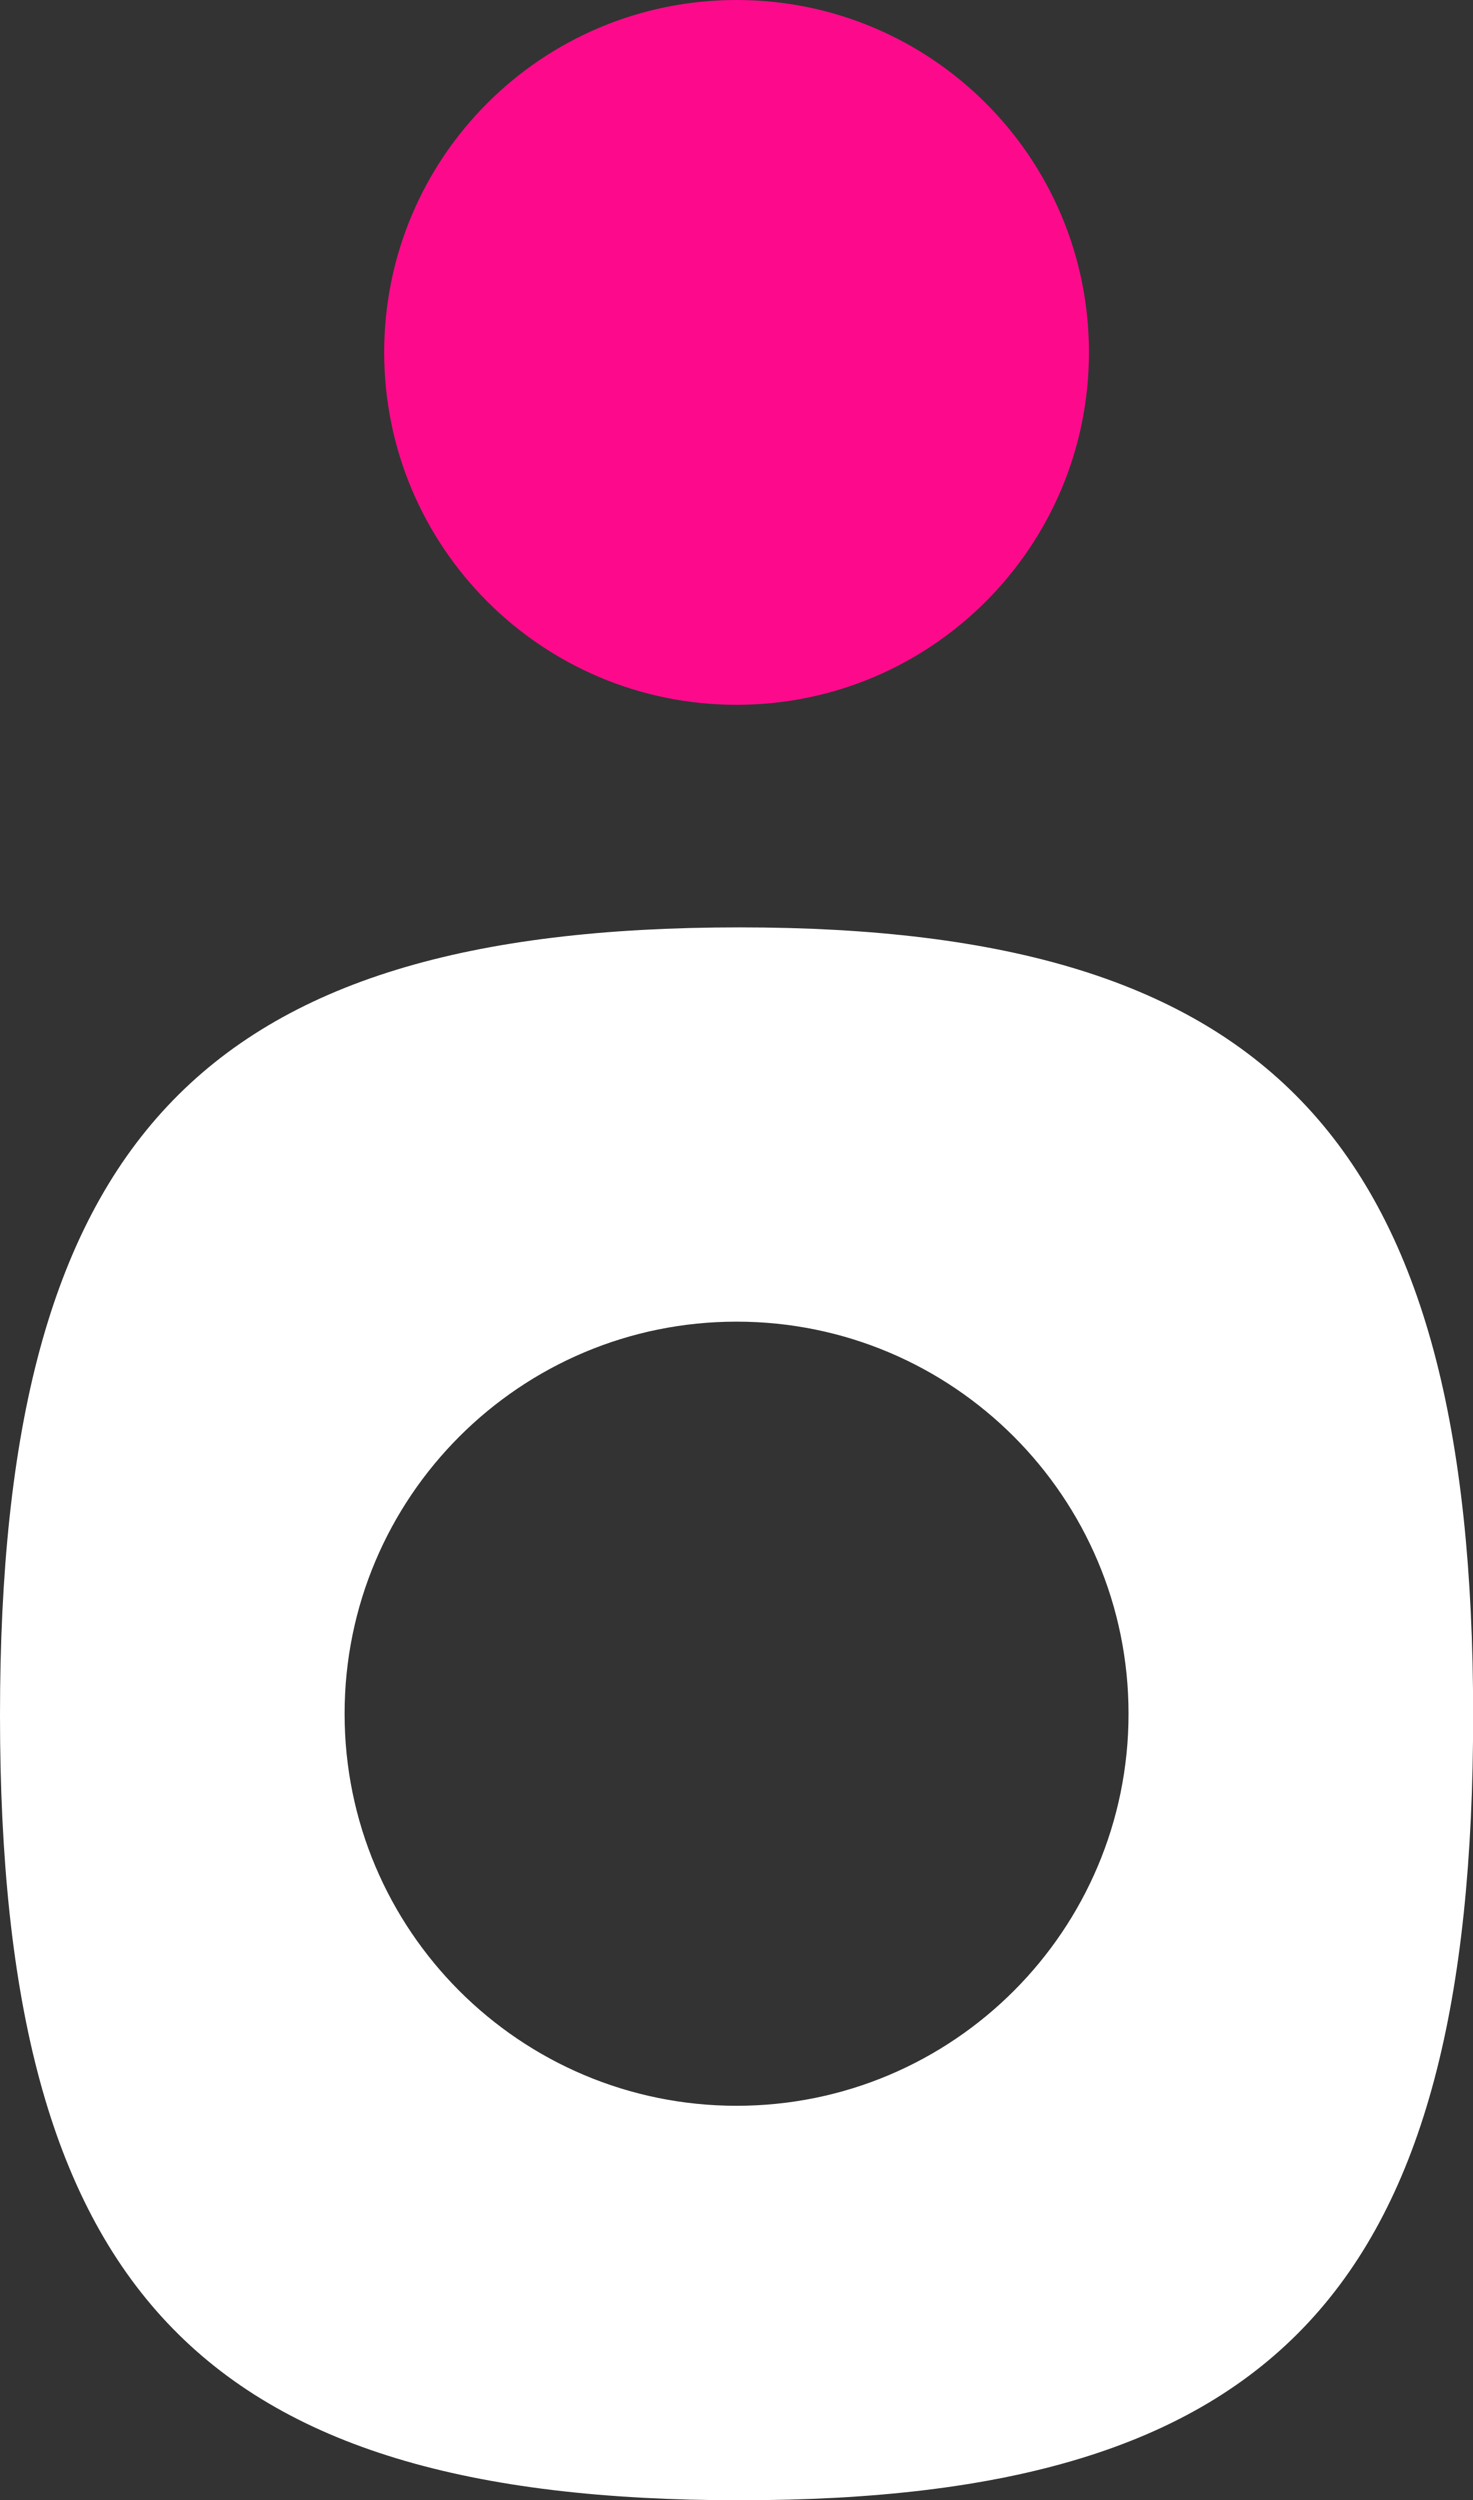<svg width="33" height="56" viewBox="0 0 33 56" fill="none" xmlns="http://www.w3.org/2000/svg">
<rect x="0" y="0" width="33" height="56" fill="#333333" stroke="none"/>
<path d="M24.396 7.891C24.396 12.25 20.864 15.786 16.502 15.786C12.139 15.786 8.607 12.253 8.607 7.891C8.607 3.529 12.139 0 16.502 0C20.864 0 24.396 3.533 24.396 7.891Z" fill="#FC0A8B"/>
<path d="M16.502 47.165C11.652 47.165 7.72 43.234 7.72 38.384C7.72 33.534 11.652 29.602 16.502 29.602C21.352 29.602 25.283 33.534 25.283 38.384C25.283 43.234 21.352 47.165 16.502 47.165ZM16.569 20.771C4.49 20.771 0 25.554 0 38.419C0 51.285 4.49 56 16.569 56C28.648 56 33.003 51.235 33.003 38.419C33.003 25.604 28.548 20.771 16.569 20.771Z" fill="white"/>
</svg>
